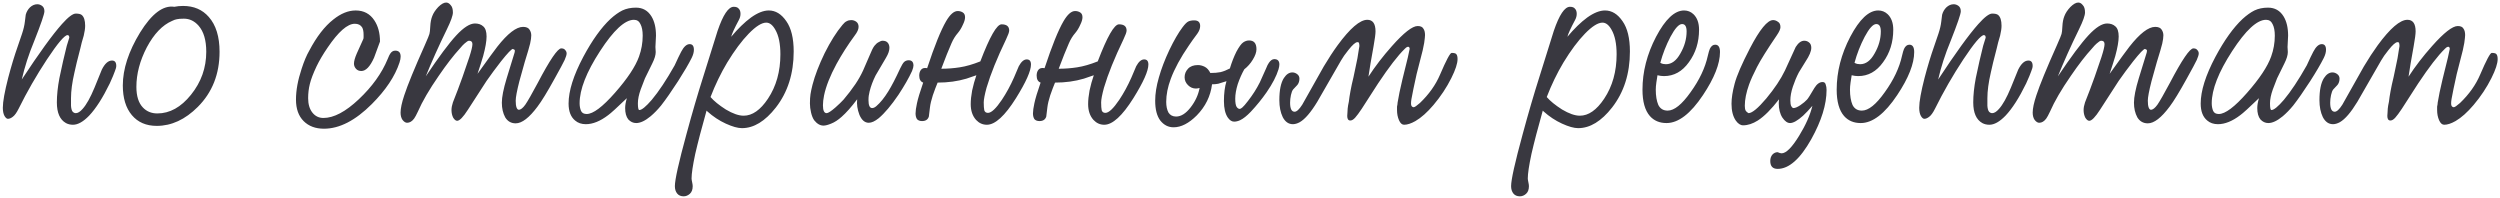 <?xml version="1.0" encoding="UTF-8"?> <svg xmlns="http://www.w3.org/2000/svg" width="707" height="56" viewBox="0 0 707 56" fill="none"> <path d="M32.88 18.64C32.88 19.013 32.747 19.52 32.48 20.16C32.267 20.8 31.787 21.947 31.04 23.6C29.067 27.653 27.12 30.693 25.2 32.72C23.547 34.427 22.027 35.28 20.64 35.28C19.893 35.28 19.227 35.12 18.64 34.8C16.933 33.84 16.08 31.893 16.08 28.96C16.08 26.933 16.32 24.64 16.8 22.08C16.853 21.92 17.2 20.32 17.84 17.28C18.32 15.2 18.667 13.76 18.88 12.96C19.147 12.107 19.387 11.333 19.6 10.64C19.6 10.32 19.52 10.107 19.36 10C19.253 10 19.173 9.973 19.12 9.92C18.267 9.92 16.32 12.213 13.28 16.8C10.293 21.333 7.627 25.973 5.28 30.72C4.693 31.893 4.133 32.667 3.6 33.04C3.12 33.413 2.667 33.6 2.24 33.6C1.92 33.6 1.6 33.333 1.28 32.8C0.96 32.213 0.8 31.44 0.8 30.48C0.8 28.773 1.307 25.947 2.32 22C3.173 18.747 4.08 15.76 5.04 13.04C5.413 11.92 5.813 10.747 6.24 9.52C6.667 8.24 6.933 7.093 7.04 6.08L7.28 4.16C7.493 3.36 7.893 2.667 8.48 2.08C9.12 1.493 9.813 1.2 10.56 1.2C11.04 1.2 11.493 1.36 11.92 1.68C12.347 2 12.56 2.507 12.56 3.2C12.56 3.947 11.6 6.747 9.68 11.6C8.133 15.333 6.96 18.96 6.16 22.48C11.067 15.013 14.853 9.787 17.52 6.8C19.28 4.827 20.587 3.84 21.44 3.84C22.24 3.84 22.8 3.973 23.12 4.24C23.76 4.773 24.08 5.787 24.08 7.28C24.08 8.027 23.947 8.96 23.68 10.08C23.253 11.467 22.933 12.667 22.72 13.68C21.92 16.72 21.36 19.013 21.04 20.56C20.4 23.333 20.08 25.733 20.08 27.76V29.92C20.133 30.72 20.293 31.28 20.56 31.6C20.827 31.867 21.12 32 21.44 32C22.027 32 22.667 31.6 23.36 30.8C24.427 29.627 25.547 27.627 26.72 24.8C27.413 23.093 28.107 21.387 28.8 19.68C29.653 17.973 30.613 17.12 31.68 17.12C32.48 17.12 32.88 17.627 32.88 18.64ZM62.091 14.64C62.091 20.933 60.037 26.133 55.931 30.24C52.357 33.813 48.491 35.6 44.331 35.6C41.344 35.6 38.997 34.587 37.291 32.56C35.584 30.533 34.731 27.733 34.731 24.16C34.731 19.52 36.357 14.533 39.611 9.2C42.917 3.867 46.144 1.44 49.291 1.92C50.091 1.76 50.917 1.68 51.771 1.68C54.811 1.68 57.237 2.72 59.051 4.8C61.077 7.093 62.091 10.373 62.091 14.64ZM58.331 14.64C58.331 11.387 57.611 8.933 56.171 7.28C54.997 5.947 53.611 5.28 52.011 5.28C51.104 5.28 50.437 5.333 50.011 5.44C49.637 5.493 49.184 5.653 48.651 5.92C45.931 7.093 43.557 9.573 41.531 13.36C39.557 17.147 38.571 20.88 38.571 24.56C38.571 27.173 39.184 29.12 40.411 30.4C41.477 31.52 42.837 32.08 44.491 32.08C48.011 32.08 51.184 30.32 54.011 26.8C56.891 23.227 58.331 19.173 58.331 14.64ZM112.982 17.68C111.702 21.573 109.089 25.493 105.142 29.44C100.502 34.08 95.995 36.4 91.622 36.4C89.222 36.4 87.302 35.68 85.862 34.24C84.422 32.8 83.702 30.773 83.702 28.16C83.702 25.547 84.235 22.64 85.302 19.44C85.995 17.307 86.715 15.6 87.462 14.32C89.542 10.373 91.808 7.44 94.262 5.52C96.395 3.813 98.502 2.96 100.582 2.96C102.875 2.96 104.635 3.893 105.862 5.76C106.929 7.36 107.462 9.36 107.462 11.76C106.502 14.373 105.942 15.893 105.782 16.32C104.662 18.827 103.462 20.08 102.182 20.08C101.542 20.08 101.035 19.867 100.662 19.44C100.289 19.013 100.102 18.533 100.102 18C100.102 17.307 100.369 16.347 100.902 15.12C101.489 13.84 102.102 12.48 102.742 11.04C102.795 10.933 102.822 10.747 102.822 10.48C102.822 10.213 102.822 10 102.822 9.84C102.822 8.933 102.689 8.24 102.422 7.76C101.995 7.067 101.302 6.72 100.342 6.72C98.262 6.72 95.702 8.96 92.662 13.44C91.382 15.307 90.342 17.067 89.542 18.72C88.582 20.747 87.942 22.427 87.622 23.76C87.302 25.04 87.142 26.373 87.142 27.76C87.142 29.467 87.542 30.827 88.342 31.84C89.142 32.853 90.182 33.36 91.462 33.36C94.395 33.36 97.728 31.6 101.462 28.08C105.249 24.507 107.969 20.72 109.622 16.72C109.942 15.92 110.182 15.413 110.342 15.2C110.715 14.613 111.195 14.32 111.782 14.32C112.795 14.32 113.302 14.88 113.302 16C113.302 16.48 113.195 17.04 112.982 17.68ZM160.241 15.12C160.241 15.493 160.055 16.107 159.681 16.96C159.308 17.76 158.348 19.547 156.801 22.32C154.775 26 153.175 28.613 152.001 30.16C149.655 33.307 147.601 34.88 145.841 34.88C144.561 34.88 143.575 34.32 142.881 33.2C142.241 32.027 141.921 30.64 141.921 29.04C141.921 27.44 142.375 25.147 143.281 22.16C144.028 19.76 144.775 17.333 145.521 14.88C145.628 14.507 145.628 14.24 145.521 14.08L145.041 13.84C144.668 13.84 143.548 15.013 141.681 17.36C140.188 19.28 138.828 21.12 137.601 22.88C137.548 22.933 135.788 25.653 132.321 31.04C130.988 33.12 129.975 34.16 129.281 34.16C128.908 34.16 128.535 33.867 128.161 33.28C127.841 32.64 127.681 31.92 127.681 31.12C127.681 30.48 127.815 29.76 128.081 28.96C129.041 26.56 129.948 24.16 130.801 21.76C131.921 18.453 132.561 16.587 132.721 16.16C133.308 14.347 133.601 13.12 133.601 12.48C133.601 11.84 133.281 11.52 132.641 11.52C132.375 11.52 131.948 11.787 131.361 12.32C131.041 12.587 130.615 13.04 130.081 13.68C128.268 15.653 126.268 18.24 124.081 21.44C121.415 25.28 119.441 28.667 118.161 31.6C117.735 32.507 117.388 33.147 117.121 33.52C116.535 34.32 115.868 34.72 115.121 34.72C114.695 34.72 114.268 34.453 113.841 33.92C113.468 33.387 113.281 32.693 113.281 31.84C113.281 30.667 113.628 29.04 114.321 26.96C115.281 24.027 117.228 19.28 120.161 12.72C120.961 10.907 121.388 9.867 121.441 9.6C121.548 9.28 121.628 8.56 121.681 7.44C121.735 6.32 121.921 5.36 122.241 4.56C122.561 3.707 123.121 2.853 123.921 2C124.775 1.147 125.521 0.72 126.161 0.72C126.641 0.72 127.068 0.96 127.441 1.44C127.868 1.867 128.081 2.56 128.081 3.52C128.081 4.373 127.521 5.947 126.401 8.24C124.055 13.04 122.055 17.493 120.401 21.6C124.081 16.107 126.961 12.24 129.041 10C131.121 7.76 132.881 6.64 134.321 6.64C135.281 6.64 136.055 6.907 136.641 7.44C137.281 7.973 137.601 8.933 137.601 10.32C137.601 11.653 137.281 13.493 136.641 15.84C136.268 17.12 135.735 18.8 135.041 20.88C138.135 16.56 140.001 14 140.641 13.2C143.575 9.467 146.001 7.6 147.921 7.6C148.828 7.6 149.441 7.867 149.761 8.4C150.081 8.88 150.241 9.413 150.241 10C150.241 10.587 150.135 11.36 149.921 12.32C149.708 13.227 149.201 14.96 148.401 17.52C147.868 19.333 147.361 21.147 146.881 22.96C146.188 25.68 145.841 27.52 145.841 28.48C145.841 29.333 145.921 29.973 146.081 30.4C146.241 30.827 146.455 31.04 146.721 31.04C147.255 31.04 147.868 30.56 148.561 29.6C149.255 28.587 150.428 26.533 152.081 23.44C155.495 16.933 157.708 13.68 158.721 13.68C159.255 13.68 159.628 13.84 159.841 14.16C160.108 14.427 160.241 14.747 160.241 15.12ZM195.594 16.4C194.741 18.107 193.461 20.293 191.754 22.96C189.888 25.84 188.288 28.133 186.954 29.84C185.994 31.013 185.008 32.027 183.994 32.88C182.448 34.16 181.088 34.8 179.914 34.8C179.061 34.8 178.314 34.453 177.674 33.76C177.088 33.013 176.794 31.947 176.794 30.56C176.794 29.76 176.954 28.827 177.274 27.76C174.501 30.427 172.741 32.027 171.994 32.56C169.754 34.267 167.648 35.12 165.674 35.12C164.448 35.12 163.434 34.773 162.634 34.08C161.408 33.067 160.794 31.467 160.794 29.28C160.794 25.707 162.181 21.307 164.954 16.08C167.461 11.387 170.021 7.813 172.634 5.36C173.808 4.293 174.928 3.493 175.994 2.96C177.114 2.427 178.394 2.16 179.834 2.16C181.754 2.16 183.221 2.987 184.234 4.64C185.088 6.027 185.514 7.84 185.514 10.08L185.354 13.28L185.434 14.72C185.434 15.573 185.114 16.64 184.474 17.92C183.141 20.587 182.448 22 182.394 22.16C181.914 23.387 181.514 24.427 181.194 25.28C180.661 26.773 180.394 28.08 180.394 29.2C180.394 30.48 180.528 31.12 180.794 31.12C181.488 31.12 182.661 30.16 184.314 28.24C186.288 25.893 188.448 22.64 190.794 18.48C191.594 16.72 192.208 15.44 192.634 14.64C193.381 13.2 194.181 12.48 195.034 12.48C195.834 12.48 196.234 13.013 196.234 14.08C196.234 14.773 196.021 15.547 195.594 16.4ZM180.714 16C181.408 14.08 181.754 12.107 181.754 10.08C181.754 8.693 181.541 7.6 181.114 6.8C180.741 6 180.128 5.6 179.274 5.6C176.714 5.6 173.514 8.56 169.674 14.48C165.834 20.4 163.914 25.307 163.914 29.2C163.914 30 164.048 30.72 164.314 31.36C164.581 31.947 165.114 32.24 165.914 32.24C167.728 32.24 170.394 30.24 173.914 26.24C177.434 22.24 179.701 18.827 180.714 16ZM224.455 14.56C224.455 20.8 222.775 26.08 219.415 30.4C216.375 34.293 213.175 36.24 209.815 36.24C208.642 36.24 207.122 35.813 205.255 34.96C203.388 34.107 201.655 32.96 200.055 31.52L199.815 31.28C198.428 36.187 197.362 40.267 196.615 43.52C195.922 46.773 195.575 49.093 195.575 50.48C195.575 50.693 195.628 51.04 195.735 51.52C195.842 52 195.895 52.373 195.895 52.64C195.895 53.6 195.628 54.32 195.095 54.8C194.562 55.28 193.975 55.52 193.335 55.52C192.535 55.52 191.922 55.253 191.495 54.72C191.068 54.187 190.855 53.493 190.855 52.64C190.855 50.827 191.948 45.92 194.135 37.92C195.735 32 197.308 26.613 198.855 21.76C201.308 13.92 202.668 9.573 202.935 8.72C204.482 4.187 206.002 1.92 207.495 1.92C208.188 1.92 208.668 2.107 208.935 2.48C209.255 2.8 209.415 3.28 209.415 3.92C209.415 4.507 209.255 5.093 208.935 5.68C207.708 7.973 206.988 9.547 206.775 10.4C208.695 8.107 210.562 6.293 212.375 4.96C214.242 3.627 215.922 2.96 217.415 2.96C219.335 2.96 220.988 3.973 222.375 6C223.762 7.973 224.455 10.827 224.455 14.56ZM220.695 15.36C220.695 12.373 220.215 10.053 219.255 8.4C218.508 7.067 217.655 6.4 216.695 6.4C215.415 6.4 213.762 7.44 211.735 9.52C209.762 11.547 207.735 14.267 205.655 17.68C203.842 20.72 202.268 23.973 200.935 27.44C201.895 28.56 203.335 29.733 205.255 30.96C207.228 32.133 208.908 32.72 210.295 32.72C212.748 32.72 215.042 31.12 217.175 27.92C219.522 24.4 220.695 20.213 220.695 15.36ZM257.928 20.08C257.021 22.053 255.741 24.293 254.088 26.8C252.061 29.787 250.195 32 248.488 33.44C247.421 34.293 246.488 34.72 245.688 34.72C244.568 34.72 243.688 33.973 243.048 32.48C242.461 30.933 242.248 29.467 242.408 28.08C240.755 30.267 239.288 31.92 238.008 33.04C236.995 33.947 236.008 34.587 235.048 34.96C234.141 35.333 233.421 35.52 232.888 35.52C231.928 35.52 231.048 35.013 230.248 34C229.875 33.467 229.581 32.747 229.368 31.84C229.155 30.933 229.048 30.08 229.048 29.28C229.048 28.213 229.101 27.333 229.208 26.64C229.315 25.947 229.501 25.067 229.768 24C230.461 21.333 231.608 18.347 233.208 15.04C234.861 11.733 236.541 9.067 238.248 7.04C238.675 6.507 239.075 6.16 239.448 6C239.821 5.787 240.248 5.68 240.728 5.68C241.261 5.68 241.741 5.84 242.168 6.16C242.595 6.48 242.808 6.96 242.808 7.6C242.808 8.293 242.435 9.12 241.688 10.08C239.768 12.693 238.061 15.36 236.568 18.08C234.755 21.44 233.581 24.4 233.048 26.96C232.835 28.027 232.728 28.96 232.728 29.76C232.728 31.253 233.075 32 233.768 32C234.195 32 235.021 31.467 236.248 30.4C237.208 29.547 237.981 28.8 238.568 28.16C239.795 26.72 240.915 25.253 241.928 23.76C242.781 22.48 243.501 21.2 244.088 19.92C244.461 19.12 245.075 17.707 245.928 15.68C246.461 14.347 246.915 13.44 247.288 12.96C247.661 12.48 248.061 12.133 248.488 11.92C248.915 11.653 249.288 11.52 249.608 11.52C250.248 11.52 250.728 11.707 251.048 12.08C251.368 12.453 251.528 12.933 251.528 13.52C251.528 14.32 251.208 15.253 250.568 16.32C249.555 18.027 248.568 19.707 247.608 21.36C246.861 22.853 246.301 24.347 245.928 25.84C245.821 26.267 245.741 26.667 245.688 27.04C245.635 27.36 245.608 27.787 245.608 28.32C245.608 29.813 245.955 30.56 246.648 30.56C247.021 30.56 247.421 30.373 247.848 30C248.968 29.04 250.088 27.653 251.208 25.84C252.168 24.293 253.288 22.133 254.568 19.36C254.995 18.453 255.368 17.84 255.688 17.52C256.061 17.2 256.488 17.04 256.968 17.04C257.875 17.04 258.328 17.547 258.328 18.56C258.328 18.88 258.195 19.387 257.928 20.08ZM291.559 18.24C291.559 20.053 290.146 23.227 287.319 27.76C284.173 32.773 281.426 35.28 279.079 35.28C277.906 35.28 276.893 34.827 276.039 33.92C275.026 32.8 274.519 31.307 274.519 29.44C274.519 28.32 274.653 27.04 274.919 25.6C275.239 24.107 275.639 22.667 276.119 21.28C275.266 21.6 274.333 21.92 273.319 22.24C270.813 22.987 268.093 23.36 265.159 23.36C264.733 24.373 264.279 25.573 263.799 26.96C263.373 28.293 263.106 29.413 262.999 30.32C262.893 31.227 262.786 32.107 262.679 32.96C262.413 33.813 261.773 34.24 260.759 34.24C260.119 34.24 259.639 34.053 259.319 33.68C259.053 33.253 258.919 32.72 258.919 32.08C258.919 31.387 259.053 30.427 259.319 29.2C259.586 27.92 260.173 25.973 261.079 23.36C260.333 23.093 259.959 22.427 259.959 21.36C259.959 20.72 260.119 20.187 260.439 19.76C260.813 19.28 261.399 19.12 262.199 19.28C264.279 12.987 266.066 8.56 267.559 6C268.679 4.08 269.773 3.12 270.839 3.12C271.373 3.12 271.853 3.253 272.279 3.52C272.706 3.787 272.919 4.24 272.919 4.88C272.919 5.467 272.706 6.187 272.279 7.04C271.906 7.893 271.453 8.64 270.919 9.28C270.173 10.133 269.559 11.12 269.079 12.24C268.279 14.053 267.319 16.453 266.199 19.44C267.959 19.44 269.693 19.307 271.399 19.04C273.159 18.773 275.106 18.213 277.239 17.36C279.906 10.373 281.906 6.88 283.239 6.88C284.679 6.88 285.399 7.467 285.399 8.64C285.399 9.067 285.106 9.893 284.519 11.12C283.239 13.787 282.146 16.24 281.239 18.48C280.333 20.72 279.586 22.827 278.999 24.8C278.466 26.773 278.199 28.16 278.199 28.96C278.199 29.973 278.253 30.72 278.359 31.2C278.519 31.68 278.866 31.92 279.399 31.92C280.359 31.92 281.666 30.693 283.319 28.24C284.599 26.32 285.746 24.213 286.759 21.92C287.186 20.853 287.639 19.787 288.119 18.72C288.813 17.44 289.559 16.8 290.359 16.8C291.159 16.8 291.559 17.28 291.559 18.24ZM324.763 18.24C324.763 20.053 323.349 23.227 320.523 27.76C317.376 32.773 314.629 35.28 312.283 35.28C311.109 35.28 310.096 34.827 309.243 33.92C308.229 32.8 307.723 31.307 307.723 29.44C307.723 28.32 307.856 27.04 308.123 25.6C308.443 24.107 308.843 22.667 309.323 21.28C308.469 21.6 307.536 21.92 306.523 22.24C304.016 22.987 301.296 23.36 298.363 23.36C297.936 24.373 297.483 25.573 297.003 26.96C296.576 28.293 296.309 29.413 296.203 30.32C296.096 31.227 295.989 32.107 295.883 32.96C295.616 33.813 294.976 34.24 293.963 34.24C293.323 34.24 292.843 34.053 292.523 33.68C292.256 33.253 292.123 32.72 292.123 32.08C292.123 31.387 292.256 30.427 292.523 29.2C292.789 27.92 293.376 25.973 294.283 23.36C293.536 23.093 293.163 22.427 293.163 21.36C293.163 20.72 293.323 20.187 293.643 19.76C294.016 19.28 294.603 19.12 295.403 19.28C297.483 12.987 299.269 8.56 300.763 6C301.883 4.08 302.976 3.12 304.043 3.12C304.576 3.12 305.056 3.253 305.483 3.52C305.909 3.787 306.123 4.24 306.123 4.88C306.123 5.467 305.909 6.187 305.483 7.04C305.109 7.893 304.656 8.64 304.123 9.28C303.376 10.133 302.763 11.12 302.283 12.24C301.483 14.053 300.523 16.453 299.403 19.44C301.163 19.44 302.896 19.307 304.603 19.04C306.363 18.773 308.309 18.213 310.443 17.36C313.109 10.373 315.109 6.88 316.443 6.88C317.883 6.88 318.603 7.467 318.603 8.64C318.603 9.067 318.309 9.893 317.723 11.12C316.443 13.787 315.349 16.24 314.443 18.48C313.536 20.72 312.789 22.827 312.203 24.8C311.669 26.773 311.403 28.16 311.403 28.96C311.403 29.973 311.456 30.72 311.562 31.2C311.723 31.68 312.069 31.92 312.603 31.92C313.563 31.92 314.869 30.693 316.523 28.24C317.803 26.32 318.949 24.213 319.963 21.92C320.389 20.853 320.843 19.787 321.323 18.72C322.016 17.44 322.763 16.8 323.563 16.8C324.363 16.8 324.763 17.28 324.763 18.24ZM339.246 24.88C338.819 24.987 338.472 25.04 338.206 25.04C337.352 25.04 336.606 24.72 335.966 24.08C335.326 23.44 335.006 22.693 335.006 21.84C335.006 20.933 335.326 20.133 335.966 19.44C336.606 18.747 337.539 18.4 338.766 18.4C339.406 18.4 340.046 18.56 340.686 18.88C341.326 19.2 341.859 19.787 342.286 20.64C343.406 20.64 344.366 20.56 345.166 20.4C346.019 20.187 346.899 19.84 347.806 19.36C348.339 17.6 348.952 16.027 349.646 14.64C350.392 13.253 351.032 12.373 351.566 12C352.099 11.627 352.659 11.44 353.246 11.44C354.632 11.44 355.326 12.267 355.326 13.92C355.326 14.773 354.979 15.76 354.286 16.88C353.646 17.947 352.846 18.853 351.886 19.6C351.192 20.827 350.579 22.213 350.046 23.76C349.566 25.307 349.326 26.693 349.326 27.92C349.326 29.04 349.459 29.813 349.726 30.24C349.992 30.613 350.286 30.8 350.606 30.8C350.766 30.8 351.006 30.667 351.326 30.4C351.699 30.08 352.232 29.467 352.926 28.56C354.259 26.853 355.379 25.093 356.286 23.28C356.446 22.907 357.032 21.6 358.046 19.36C358.312 18.667 358.579 18.133 358.846 17.76C359.326 17.067 359.832 16.72 360.366 16.72C361.326 16.72 361.806 17.227 361.806 18.24C361.806 18.56 361.726 19.013 361.566 19.6C360.979 21.52 359.859 23.68 358.206 26.08C356.872 28 355.379 29.84 353.726 31.6C352.606 32.773 351.592 33.573 350.686 34C350.099 34.267 349.539 34.4 349.006 34.4C348.366 34.4 347.779 34.027 347.246 33.28C346.499 32.213 346.126 30.64 346.126 28.56C346.126 26.427 346.366 24.56 346.846 22.96C345.832 23.28 345.059 23.52 344.526 23.68C343.992 23.787 343.406 23.84 342.766 23.84C342.339 27.2 340.899 30.133 338.446 32.64C336.206 34.88 334.019 36 331.886 36C330.392 36 329.139 35.36 328.126 34.08C327.166 32.8 326.686 30.933 326.686 28.48C326.686 26.507 327.032 24.32 327.726 21.92C328.419 19.467 329.406 16.88 330.686 14.16C332.019 11.387 333.272 9.227 334.446 7.68C335.086 6.827 335.619 6.293 336.046 6.08C336.472 5.867 337.032 5.76 337.726 5.76C338.846 5.76 339.406 6.293 339.406 7.36C339.406 8.053 339.139 8.773 338.606 9.52C337.646 10.8 336.846 11.92 336.206 12.88C333.859 16.293 332.152 19.44 331.086 22.32C330.232 24.613 329.806 26.773 329.806 28.8C329.806 30.027 330.019 31.04 330.446 31.84C330.926 32.587 331.646 32.96 332.606 32.96C333.992 32.96 335.352 32.107 336.686 30.4C338.019 28.693 338.872 26.853 339.246 24.88ZM412.197 16.72C412.197 17.947 411.61 19.733 410.437 22.08C409.104 24.747 407.424 27.28 405.397 29.68C403.637 31.76 401.93 33.28 400.277 34.24C399.05 34.933 397.984 35.28 397.077 35.28C396.49 35.28 396.01 34.853 395.637 34C395.264 33.147 395.077 32.187 395.077 31.12C395.077 30.8 395.077 30.48 395.077 30.16C395.184 29.68 395.237 29.307 395.237 29.04C395.504 27.333 395.957 25.147 396.597 22.48C397.077 20.453 397.584 18.4 398.117 16.32L398.597 14.08C398.704 13.76 398.65 13.493 398.437 13.28C398.33 13.28 398.25 13.253 398.197 13.2C398.09 13.253 397.957 13.307 397.797 13.36C397.69 13.413 397.504 13.573 397.237 13.84C395.317 15.707 392.81 18.96 389.717 23.6C388.704 25.147 387.157 27.547 385.077 30.8C384.33 31.92 383.717 32.747 383.237 33.28C382.757 33.813 382.304 34.08 381.877 34.08C381.29 34.08 380.997 33.653 380.997 32.8C381.05 32.16 381.077 31.733 381.077 31.52C381.077 31.04 381.13 30.48 381.237 29.84C381.397 29.2 381.53 28.373 381.637 27.36C381.797 26.347 382.01 25.2 382.277 23.92C382.597 22.64 382.944 21.067 383.317 19.2C383.744 17.333 384.064 15.6 384.277 14C384.33 13.68 384.384 13.36 384.437 13.04C384.437 12.773 384.41 12.533 384.357 12.32C384.357 12.053 384.197 11.92 383.877 11.92C383.344 11.92 382.49 12.667 381.317 14.16C380.41 15.28 379.717 16.267 379.237 17.12C375.877 22.987 373.637 26.88 372.517 28.8C370.704 31.787 369.05 33.707 367.557 34.56C366.864 34.933 366.224 35.12 365.637 35.12C364.41 35.12 363.45 34.453 362.757 33.12C362.117 31.787 361.797 30.187 361.797 28.32C361.797 25.493 362.224 23.413 363.077 22.08C363.77 21.013 364.57 20.48 365.477 20.48C365.957 20.48 366.41 20.64 366.837 20.96C367.264 21.28 367.477 21.707 367.477 22.24C367.477 22.933 367.29 23.52 366.917 24C366.437 24.48 366.037 24.907 365.717 25.28C365.45 25.6 365.237 26.133 365.077 26.88C364.917 27.627 364.837 28.347 364.837 29.04C364.837 30.747 365.264 31.6 366.117 31.6C366.704 31.6 367.424 30.933 368.277 29.6C370.57 25.493 372.597 21.893 374.357 18.8C375.69 16.56 376.997 14.56 378.277 12.8C381.797 8 384.597 5.6 386.677 5.6C388.224 5.6 388.997 6.693 388.997 8.88C388.997 9.627 388.81 11.04 388.437 13.12C387.797 16.587 387.317 19.44 386.997 21.68C388.864 18.8 391.077 15.92 393.637 13.04C396.997 9.253 399.424 7.36 400.917 7.36C401.717 7.36 402.25 7.6 402.517 8.08C402.837 8.507 402.997 9.12 402.997 9.92C402.997 10.293 402.917 11.04 402.757 12.16C402.597 13.227 402.197 14.933 401.557 17.28C400.917 19.573 400.304 22.187 399.717 25.12C399.504 26.08 399.317 27.04 399.157 28C398.997 28.96 398.997 29.6 399.157 29.92C399.317 30.187 399.53 30.32 399.797 30.32C400.064 30.32 400.65 29.92 401.557 29.12C404.117 26.667 406.01 24 407.237 21.12C408.997 17.013 410.09 14.96 410.517 14.96C411.264 14.96 411.717 15.093 411.877 15.36C412.09 15.627 412.197 16.08 412.197 16.72ZM460.939 14.56C460.939 20.8 459.259 26.08 455.899 30.4C452.859 34.293 449.659 36.24 446.299 36.24C445.126 36.24 443.606 35.813 441.739 34.96C439.873 34.107 438.139 32.96 436.539 31.52L436.299 31.28C434.913 36.187 433.846 40.267 433.099 43.52C432.406 46.773 432.059 49.093 432.059 50.48C432.059 50.693 432.113 51.04 432.219 51.52C432.326 52 432.379 52.373 432.379 52.64C432.379 53.6 432.113 54.32 431.579 54.8C431.046 55.28 430.459 55.52 429.819 55.52C429.019 55.52 428.406 55.253 427.979 54.72C427.553 54.187 427.339 53.493 427.339 52.64C427.339 50.827 428.433 45.92 430.619 37.92C432.219 32 433.793 26.613 435.339 21.76C437.793 13.92 439.153 9.573 439.419 8.72C440.966 4.187 442.486 1.92 443.979 1.92C444.673 1.92 445.153 2.107 445.419 2.48C445.739 2.8 445.899 3.28 445.899 3.92C445.899 4.507 445.739 5.093 445.419 5.68C444.193 7.973 443.473 9.547 443.259 10.4C445.179 8.107 447.046 6.293 448.859 4.96C450.726 3.627 452.406 2.96 453.899 2.96C455.819 2.96 457.473 3.973 458.859 6C460.246 7.973 460.939 10.827 460.939 14.56ZM457.179 15.36C457.179 12.373 456.699 10.053 455.739 8.4C454.993 7.067 454.139 6.4 453.179 6.4C451.899 6.4 450.246 7.44 448.219 9.52C446.246 11.547 444.219 14.267 442.139 17.68C440.326 20.72 438.753 23.973 437.419 27.44C438.379 28.56 439.819 29.733 441.739 30.96C443.713 32.133 445.393 32.72 446.779 32.72C449.233 32.72 451.526 31.12 453.659 27.92C456.006 24.4 457.179 20.213 457.179 15.36ZM486.413 14.72C486.413 18.027 484.813 22.08 481.613 26.88C478.093 32.16 474.653 34.8 471.293 34.8C469.319 34.8 467.746 34.133 466.573 32.8C465.186 31.2 464.493 28.72 464.493 25.36C464.493 20.293 465.773 15.307 468.333 10.4C470.946 5.44 473.586 2.96 476.253 2.96C477.266 2.96 478.146 3.307 478.893 4C479.959 5.013 480.493 6.48 480.493 8.4C480.493 11.92 479.533 14.987 477.613 17.6C475.746 20.213 473.399 21.52 470.573 21.52C469.986 21.52 469.373 21.44 468.733 21.28C468.626 21.92 468.519 22.613 468.413 23.36C468.306 24.107 468.253 24.773 468.253 25.36C468.253 27.12 468.493 28.56 468.973 29.68C469.506 30.747 470.386 31.28 471.613 31.28C473.479 31.28 475.639 29.547 478.093 26.08C480.599 22.613 482.226 19.173 482.973 15.76C483.186 14.853 483.373 14.213 483.533 13.84C483.906 13.04 484.413 12.64 485.053 12.64C485.959 12.64 486.413 13.333 486.413 14.72ZM476.973 8.88C476.973 7.493 476.546 6.8 475.693 6.8C474.786 6.8 473.693 8 472.413 10.4C471.186 12.747 470.226 15.2 469.533 17.76C469.799 17.92 470.066 18.027 470.333 18.08C470.653 18.133 470.919 18.16 471.133 18.16C472.733 18.16 474.093 17.147 475.213 15.12C476.386 13.093 476.973 11.013 476.973 8.88ZM516.551 25.44C516.551 29.547 515.111 34.187 512.231 39.36C509.085 44.96 505.911 47.76 502.711 47.76C501.325 47.76 500.631 47.013 500.631 45.52C500.631 44.773 500.845 44.16 501.271 43.68C501.698 43.253 502.178 43.04 502.711 43.04C503.191 43.253 503.565 43.36 503.831 43.36C505.111 43.36 506.765 41.707 508.791 38.4C510.658 35.36 511.911 32.533 512.551 29.92C511.591 31.04 510.711 31.973 509.911 32.72C508.365 34.107 507.138 34.8 506.231 34.8C505.485 34.8 504.765 34.293 504.071 33.28C503.378 32.213 503.031 30.827 503.031 29.12C503.085 28.693 503.111 28.347 503.111 28.08C500.925 30.907 498.925 32.907 497.111 34.08C495.671 34.987 494.285 35.44 492.951 35.44C492.205 35.44 491.511 34.987 490.871 34.08C490.071 32.907 489.671 31.333 489.671 29.36C489.671 27.76 489.965 25.867 490.551 23.68C491.138 21.44 492.578 18.107 494.871 13.68C497.645 8.347 499.831 5.68 501.431 5.68C501.911 5.68 502.365 5.84 502.791 6.16C503.271 6.427 503.511 6.933 503.511 7.68C503.511 8.213 503.165 8.987 502.471 10C499.751 14 497.885 16.987 496.871 18.96C495.858 20.933 495.111 22.587 494.631 23.92C493.831 26.16 493.431 28.16 493.431 29.92C493.431 30.507 493.511 30.96 493.671 31.28C493.831 31.547 494.098 31.787 494.471 32C495.485 32 497.165 30.613 499.511 27.84C501.858 25.013 503.618 22.373 504.791 19.92C505.805 17.733 506.818 15.52 507.831 13.28C508.578 12.107 509.378 11.52 510.231 11.52C510.765 11.52 511.218 11.68 511.591 12C512.018 12.32 512.231 12.827 512.231 13.52C512.231 14.48 511.698 15.76 510.631 17.36C509.618 18.96 508.978 20 508.711 20.48C508.071 21.707 507.511 23.04 507.031 24.48C506.551 25.92 506.311 27.227 506.311 28.4C506.311 29.093 506.391 29.627 506.551 30C506.765 30.373 506.978 30.56 507.191 30.56C507.671 30.56 508.311 30.293 509.111 29.76C509.965 29.173 510.605 28.64 511.031 28.16C511.298 27.893 511.991 26.8 513.111 24.88C513.805 23.76 514.578 23.2 515.431 23.2C515.911 23.2 516.205 23.44 516.311 23.92C516.471 24.347 516.551 24.853 516.551 25.44ZM541.334 14.72C541.334 18.027 539.734 22.08 536.534 26.88C533.014 32.16 529.574 34.8 526.214 34.8C524.241 34.8 522.668 34.133 521.494 32.8C520.108 31.2 519.414 28.72 519.414 25.36C519.414 20.293 520.694 15.307 523.254 10.4C525.868 5.44 528.508 2.96 531.174 2.96C532.188 2.96 533.068 3.307 533.814 4C534.881 5.013 535.414 6.48 535.414 8.4C535.414 11.92 534.454 14.987 532.534 17.6C530.668 20.213 528.321 21.52 525.494 21.52C524.908 21.52 524.294 21.44 523.654 21.28C523.548 21.92 523.441 22.613 523.334 23.36C523.228 24.107 523.174 24.773 523.174 25.36C523.174 27.12 523.414 28.56 523.894 29.68C524.428 30.747 525.308 31.28 526.534 31.28C528.401 31.28 530.561 29.547 533.014 26.08C535.521 22.613 537.148 19.173 537.894 15.76C538.108 14.853 538.294 14.213 538.454 13.84C538.828 13.04 539.334 12.64 539.974 12.64C540.881 12.64 541.334 13.333 541.334 14.72ZM531.894 8.88C531.894 7.493 531.468 6.8 530.614 6.8C529.708 6.8 528.614 8 527.334 10.4C526.108 12.747 525.148 15.2 524.454 17.76C524.721 17.92 524.988 18.027 525.254 18.08C525.574 18.133 525.841 18.16 526.054 18.16C527.654 18.16 529.014 17.147 530.134 15.12C531.308 13.093 531.894 11.013 531.894 8.88ZM574.833 18.64C574.833 19.013 574.7 19.52 574.433 20.16C574.22 20.8 573.74 21.947 572.993 23.6C571.02 27.653 569.073 30.693 567.153 32.72C565.5 34.427 563.98 35.28 562.593 35.28C561.846 35.28 561.18 35.12 560.593 34.8C558.886 33.84 558.033 31.893 558.033 28.96C558.033 26.933 558.273 24.64 558.753 22.08C558.806 21.92 559.153 20.32 559.793 17.28C560.273 15.2 560.62 13.76 560.833 12.96C561.1 12.107 561.34 11.333 561.553 10.64C561.553 10.32 561.473 10.107 561.313 10C561.206 10 561.126 9.973 561.073 9.92C560.22 9.92 558.273 12.213 555.233 16.8C552.246 21.333 549.58 25.973 547.233 30.72C546.646 31.893 546.086 32.667 545.553 33.04C545.073 33.413 544.62 33.6 544.193 33.6C543.873 33.6 543.553 33.333 543.233 32.8C542.913 32.213 542.753 31.44 542.753 30.48C542.753 28.773 543.26 25.947 544.273 22C545.126 18.747 546.033 15.76 546.993 13.04C547.366 11.92 547.766 10.747 548.193 9.52C548.62 8.24 548.886 7.093 548.993 6.08L549.233 4.16C549.446 3.36 549.846 2.667 550.433 2.08C551.073 1.493 551.766 1.2 552.513 1.2C552.993 1.2 553.446 1.36 553.873 1.68C554.3 2 554.513 2.507 554.513 3.2C554.513 3.947 553.553 6.747 551.633 11.6C550.086 15.333 548.913 18.96 548.113 22.48C553.02 15.013 556.806 9.787 559.473 6.8C561.233 4.827 562.54 3.84 563.393 3.84C564.193 3.84 564.753 3.973 565.073 4.24C565.713 4.773 566.033 5.787 566.033 7.28C566.033 8.027 565.9 8.96 565.633 10.08C565.206 11.467 564.886 12.667 564.673 13.68C563.873 16.72 563.313 19.013 562.993 20.56C562.353 23.333 562.033 25.733 562.033 27.76V29.92C562.086 30.72 562.246 31.28 562.513 31.6C562.78 31.867 563.073 32 563.393 32C563.98 32 564.62 31.6 565.313 30.8C566.38 29.627 567.5 27.627 568.673 24.8C569.366 23.093 570.06 21.387 570.753 19.68C571.606 17.973 572.566 17.12 573.633 17.12C574.433 17.12 574.833 17.627 574.833 18.64ZM621.804 15.12C621.804 15.493 621.617 16.107 621.244 16.96C620.87 17.76 619.91 19.547 618.364 22.32C616.337 26 614.737 28.613 613.564 30.16C611.217 33.307 609.164 34.88 607.404 34.88C606.124 34.88 605.137 34.32 604.444 33.2C603.804 32.027 603.484 30.64 603.484 29.04C603.484 27.44 603.937 25.147 604.844 22.16C605.59 19.76 606.337 17.333 607.084 14.88C607.19 14.507 607.19 14.24 607.084 14.08L606.604 13.84C606.23 13.84 605.11 15.013 603.244 17.36C601.75 19.28 600.39 21.12 599.164 22.88C599.11 22.933 597.35 25.653 593.884 31.04C592.55 33.12 591.537 34.16 590.844 34.16C590.47 34.16 590.097 33.867 589.724 33.28C589.404 32.64 589.244 31.92 589.244 31.12C589.244 30.48 589.377 29.76 589.644 28.96C590.604 26.56 591.51 24.16 592.364 21.76C593.484 18.453 594.124 16.587 594.284 16.16C594.87 14.347 595.164 13.12 595.164 12.48C595.164 11.84 594.844 11.52 594.204 11.52C593.937 11.52 593.51 11.787 592.924 12.32C592.604 12.587 592.177 13.04 591.644 13.68C589.83 15.653 587.83 18.24 585.644 21.44C582.977 25.28 581.004 28.667 579.724 31.6C579.297 32.507 578.95 33.147 578.684 33.52C578.097 34.32 577.43 34.72 576.684 34.72C576.257 34.72 575.83 34.453 575.404 33.92C575.03 33.387 574.844 32.693 574.844 31.84C574.844 30.667 575.19 29.04 575.884 26.96C576.844 24.027 578.79 19.28 581.724 12.72C582.524 10.907 582.95 9.867 583.004 9.6C583.11 9.28 583.19 8.56 583.244 7.44C583.297 6.32 583.484 5.36 583.804 4.56C584.124 3.707 584.684 2.853 585.484 2C586.337 1.147 587.084 0.72 587.724 0.72C588.204 0.72 588.63 0.96 589.004 1.44C589.43 1.867 589.644 2.56 589.644 3.52C589.644 4.373 589.084 5.947 587.964 8.24C585.617 13.04 583.617 17.493 581.964 21.6C585.644 16.107 588.524 12.24 590.604 10C592.684 7.76 594.444 6.64 595.884 6.64C596.844 6.64 597.617 6.907 598.204 7.44C598.844 7.973 599.164 8.933 599.164 10.32C599.164 11.653 598.844 13.493 598.204 15.84C597.83 17.12 597.297 18.8 596.604 20.88C599.697 16.56 601.564 14 602.204 13.2C605.137 9.467 607.564 7.6 609.484 7.6C610.39 7.6 611.004 7.867 611.324 8.4C611.644 8.88 611.804 9.413 611.804 10C611.804 10.587 611.697 11.36 611.484 12.32C611.27 13.227 610.764 14.96 609.964 17.52C609.43 19.333 608.924 21.147 608.444 22.96C607.75 25.68 607.404 27.52 607.404 28.48C607.404 29.333 607.484 29.973 607.644 30.4C607.804 30.827 608.017 31.04 608.284 31.04C608.817 31.04 609.43 30.56 610.124 29.6C610.817 28.587 611.99 26.533 613.644 23.44C617.057 16.933 619.27 13.68 620.284 13.68C620.817 13.68 621.19 13.84 621.404 14.16C621.67 14.427 621.804 14.747 621.804 15.12ZM657.157 16.4C656.304 18.107 655.024 20.293 653.317 22.96C651.45 25.84 649.85 28.133 648.517 29.84C647.557 31.013 646.57 32.027 645.557 32.88C644.01 34.16 642.65 34.8 641.477 34.8C640.624 34.8 639.877 34.453 639.237 33.76C638.65 33.013 638.357 31.947 638.357 30.56C638.357 29.76 638.517 28.827 638.837 27.76C636.064 30.427 634.304 32.027 633.557 32.56C631.317 34.267 629.21 35.12 627.237 35.12C626.01 35.12 624.997 34.773 624.197 34.08C622.97 33.067 622.357 31.467 622.357 29.28C622.357 25.707 623.744 21.307 626.517 16.08C629.024 11.387 631.584 7.813 634.197 5.36C635.37 4.293 636.49 3.493 637.557 2.96C638.677 2.427 639.957 2.16 641.397 2.16C643.317 2.16 644.784 2.987 645.797 4.64C646.65 6.027 647.077 7.84 647.077 10.08L646.917 13.28L646.997 14.72C646.997 15.573 646.677 16.64 646.037 17.92C644.704 20.587 644.01 22 643.957 22.16C643.477 23.387 643.077 24.427 642.757 25.28C642.224 26.773 641.957 28.08 641.957 29.2C641.957 30.48 642.09 31.12 642.357 31.12C643.05 31.12 644.224 30.16 645.877 28.24C647.85 25.893 650.01 22.64 652.357 18.48C653.157 16.72 653.77 15.44 654.197 14.64C654.944 13.2 655.744 12.48 656.597 12.48C657.397 12.48 657.797 13.013 657.797 14.08C657.797 14.773 657.584 15.547 657.157 16.4ZM642.277 16C642.97 14.08 643.317 12.107 643.317 10.08C643.317 8.693 643.104 7.6 642.677 6.8C642.304 6 641.69 5.6 640.837 5.6C638.277 5.6 635.077 8.56 631.237 14.48C627.397 20.4 625.477 25.307 625.477 29.2C625.477 30 625.61 30.72 625.877 31.36C626.144 31.947 626.677 32.24 627.477 32.24C629.29 32.24 631.957 30.24 635.477 26.24C638.997 22.24 641.264 18.827 642.277 16ZM706.338 16.72C706.338 17.947 705.751 19.733 704.578 22.08C703.244 24.747 701.564 27.28 699.538 29.68C697.778 31.76 696.071 33.28 694.418 34.24C693.191 34.933 692.124 35.28 691.218 35.28C690.631 35.28 690.151 34.853 689.778 34C689.404 33.147 689.218 32.187 689.218 31.12C689.218 30.8 689.218 30.48 689.218 30.16C689.324 29.68 689.378 29.307 689.378 29.04C689.644 27.333 690.098 25.147 690.738 22.48C691.218 20.453 691.724 18.4 692.258 16.32L692.738 14.08C692.844 13.76 692.791 13.493 692.578 13.28C692.471 13.28 692.391 13.253 692.338 13.2C692.231 13.253 692.098 13.307 691.938 13.36C691.831 13.413 691.644 13.573 691.378 13.84C689.458 15.707 686.951 18.96 683.858 23.6C682.844 25.147 681.298 27.547 679.218 30.8C678.471 31.92 677.858 32.747 677.378 33.28C676.898 33.813 676.444 34.08 676.018 34.08C675.431 34.08 675.138 33.653 675.138 32.8C675.191 32.16 675.218 31.733 675.218 31.52C675.218 31.04 675.271 30.48 675.378 29.84C675.538 29.2 675.671 28.373 675.778 27.36C675.938 26.347 676.151 25.2 676.418 23.92C676.738 22.64 677.084 21.067 677.458 19.2C677.884 17.333 678.204 15.6 678.418 14C678.471 13.68 678.524 13.36 678.578 13.04C678.578 12.773 678.551 12.533 678.498 12.32C678.498 12.053 678.338 11.92 678.018 11.92C677.484 11.92 676.631 12.667 675.458 14.16C674.551 15.28 673.858 16.267 673.378 17.12C670.018 22.987 667.778 26.88 666.658 28.8C664.844 31.787 663.191 33.707 661.698 34.56C661.004 34.933 660.364 35.12 659.778 35.12C658.551 35.12 657.591 34.453 656.898 33.12C656.258 31.787 655.938 30.187 655.938 28.32C655.938 25.493 656.364 23.413 657.218 22.08C657.911 21.013 658.711 20.48 659.618 20.48C660.098 20.48 660.551 20.64 660.978 20.96C661.404 21.28 661.618 21.707 661.618 22.24C661.618 22.933 661.431 23.52 661.058 24C660.578 24.48 660.178 24.907 659.858 25.28C659.591 25.6 659.378 26.133 659.218 26.88C659.058 27.627 658.978 28.347 658.978 29.04C658.978 30.747 659.404 31.6 660.258 31.6C660.844 31.6 661.564 30.933 662.418 29.6C664.711 25.493 666.738 21.893 668.498 18.8C669.831 16.56 671.138 14.56 672.418 12.8C675.938 8 678.738 5.6 680.818 5.6C682.364 5.6 683.138 6.693 683.138 8.88C683.138 9.627 682.951 11.04 682.578 13.12C681.938 16.587 681.458 19.44 681.138 21.68C683.004 18.8 685.218 15.92 687.778 13.04C691.138 9.253 693.564 7.36 695.058 7.36C695.858 7.36 696.391 7.6 696.658 8.08C696.978 8.507 697.138 9.12 697.138 9.92C697.138 10.293 697.058 11.04 696.898 12.16C696.738 13.227 696.338 14.933 695.698 17.28C695.058 19.573 694.444 22.187 693.858 25.12C693.644 26.08 693.458 27.04 693.298 28C693.138 28.96 693.138 29.6 693.298 29.92C693.458 30.187 693.671 30.32 693.938 30.32C694.204 30.32 694.791 29.92 695.698 29.12C698.258 26.667 700.151 24 701.378 21.12C703.138 17.013 704.231 14.96 704.658 14.96C705.404 14.96 705.858 15.093 706.018 15.36C706.231 15.627 706.338 16.08 706.338 16.72Z" fill="#393840"></path> </svg> 
